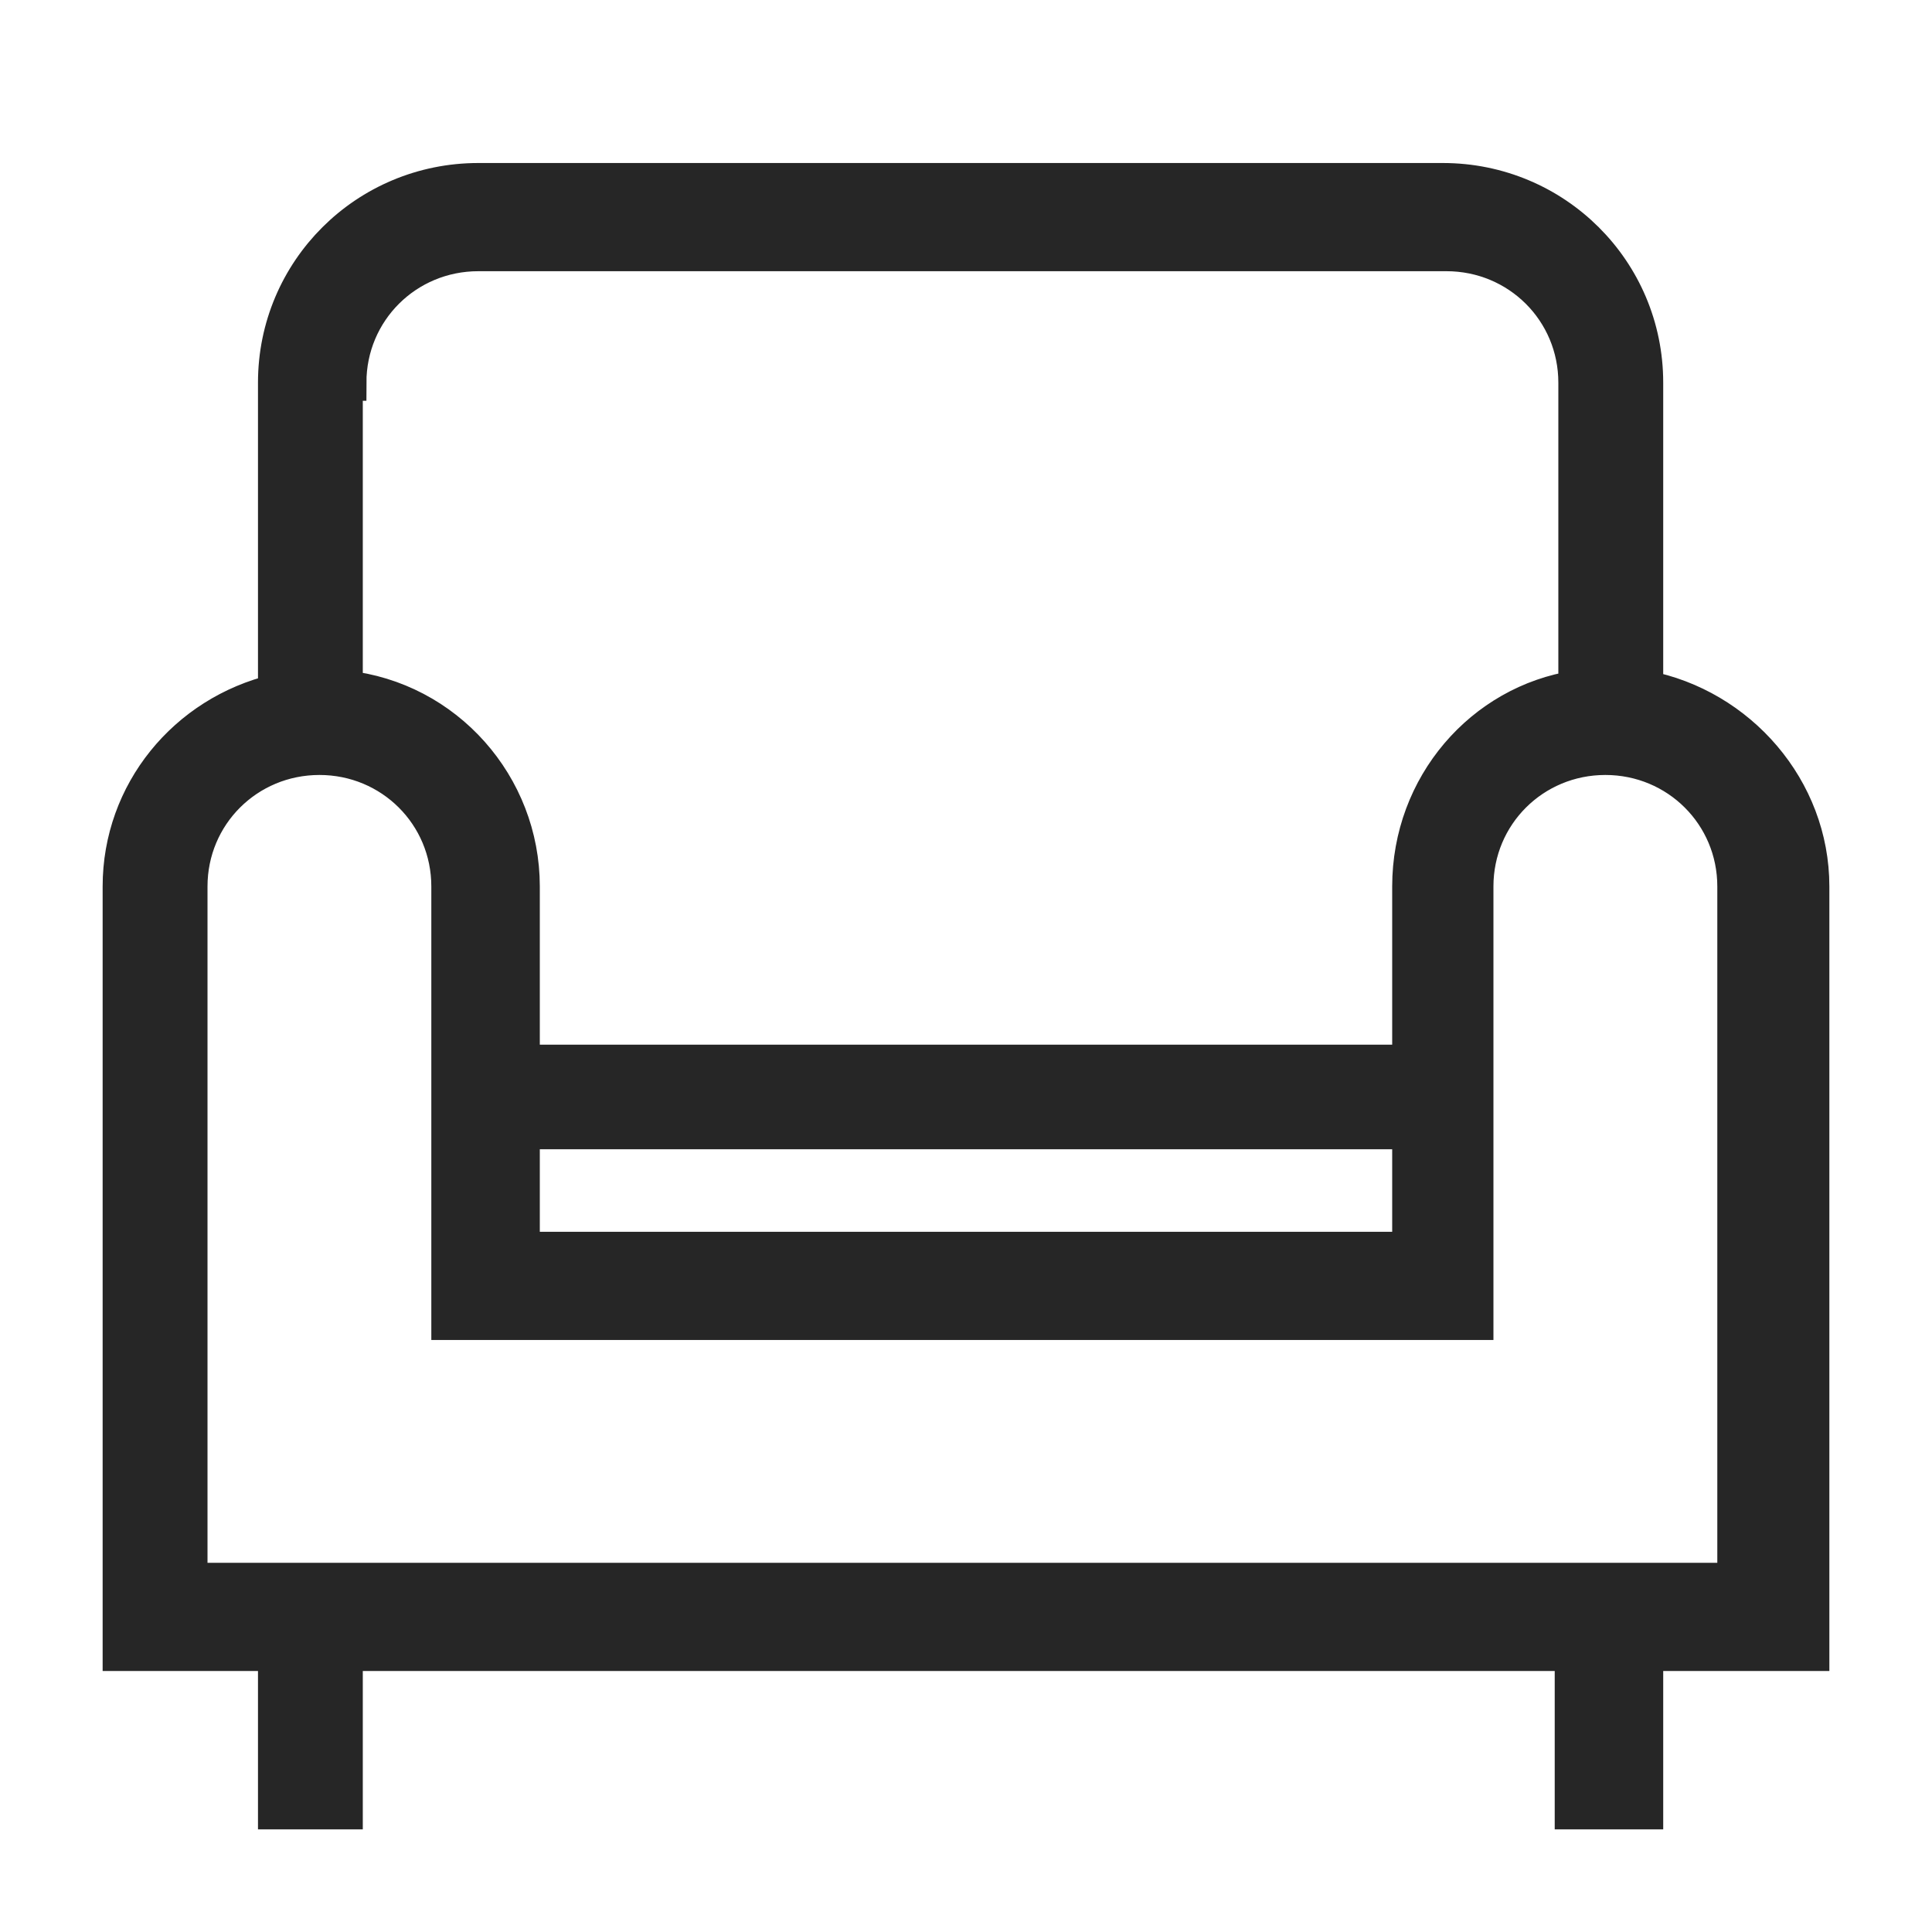 <?xml version="1.0" encoding="UTF-8"?>
<svg width="32px" height="32px" viewBox="0 0 32 32" version="1.1" xmlns="http://www.w3.org/2000/svg" xmlns:xlink="http://www.w3.org/1999/xlink">
    <title>seat</title>
    <g id="seat" stroke="none" stroke-width="1" fill="none" fill-rule="evenodd" opacity="0.85">
        <g id="iconfinder_17_2210424" transform="translate(2, 3)" fill="#000000" fill-rule="nonzero" stroke="#000000" stroke-width="0.6">
            <path d="M25.248,27 L25.248,24.377 L28,24.377 L28,11.682 C28,10.073 26.803,8.702 25.248,8.404 L25.248,3.338 C25.248,1.49 23.752,0 21.897,0 L5.923,0 C4.068,0 2.573,1.49 2.573,3.338 L2.573,8.464 C1.077,8.821 0,10.132 0,11.682 L0,24.377 L2.573,24.377 L2.573,27 L3.709,27 L3.709,24.377 L24.051,24.377 L24.051,27 L25.248,27 L25.248,27 Z M3.769,3.338 C3.769,2.146 4.726,1.192 5.923,1.192 L21.957,1.192 C23.154,1.192 24.111,2.146 24.111,3.338 L24.111,8.404 C22.556,8.642 21.359,10.013 21.359,11.682 L21.359,14.603 L6.641,14.603 L6.641,11.682 C6.641,10.013 5.385,8.583 3.709,8.404 L3.709,3.338 L3.769,3.338 Z M21.359,15.795 L21.359,17.702 L6.641,17.702 L6.641,15.735 L21.359,15.735 L21.359,15.795 Z M1.137,23.185 L1.137,11.682 C1.137,10.49 2.094,9.536 3.291,9.536 C4.487,9.536 5.444,10.49 5.444,11.682 L5.444,14.603 L5.444,18.894 L22.436,18.894 L22.436,14.603 L22.436,11.682 C22.436,10.49 23.393,9.536 24.59,9.536 C25.786,9.536 26.744,10.49 26.744,11.682 L26.744,23.185 L1.137,23.185 Z" id="Shape"></path>
        </g>
    </g>
</svg>
